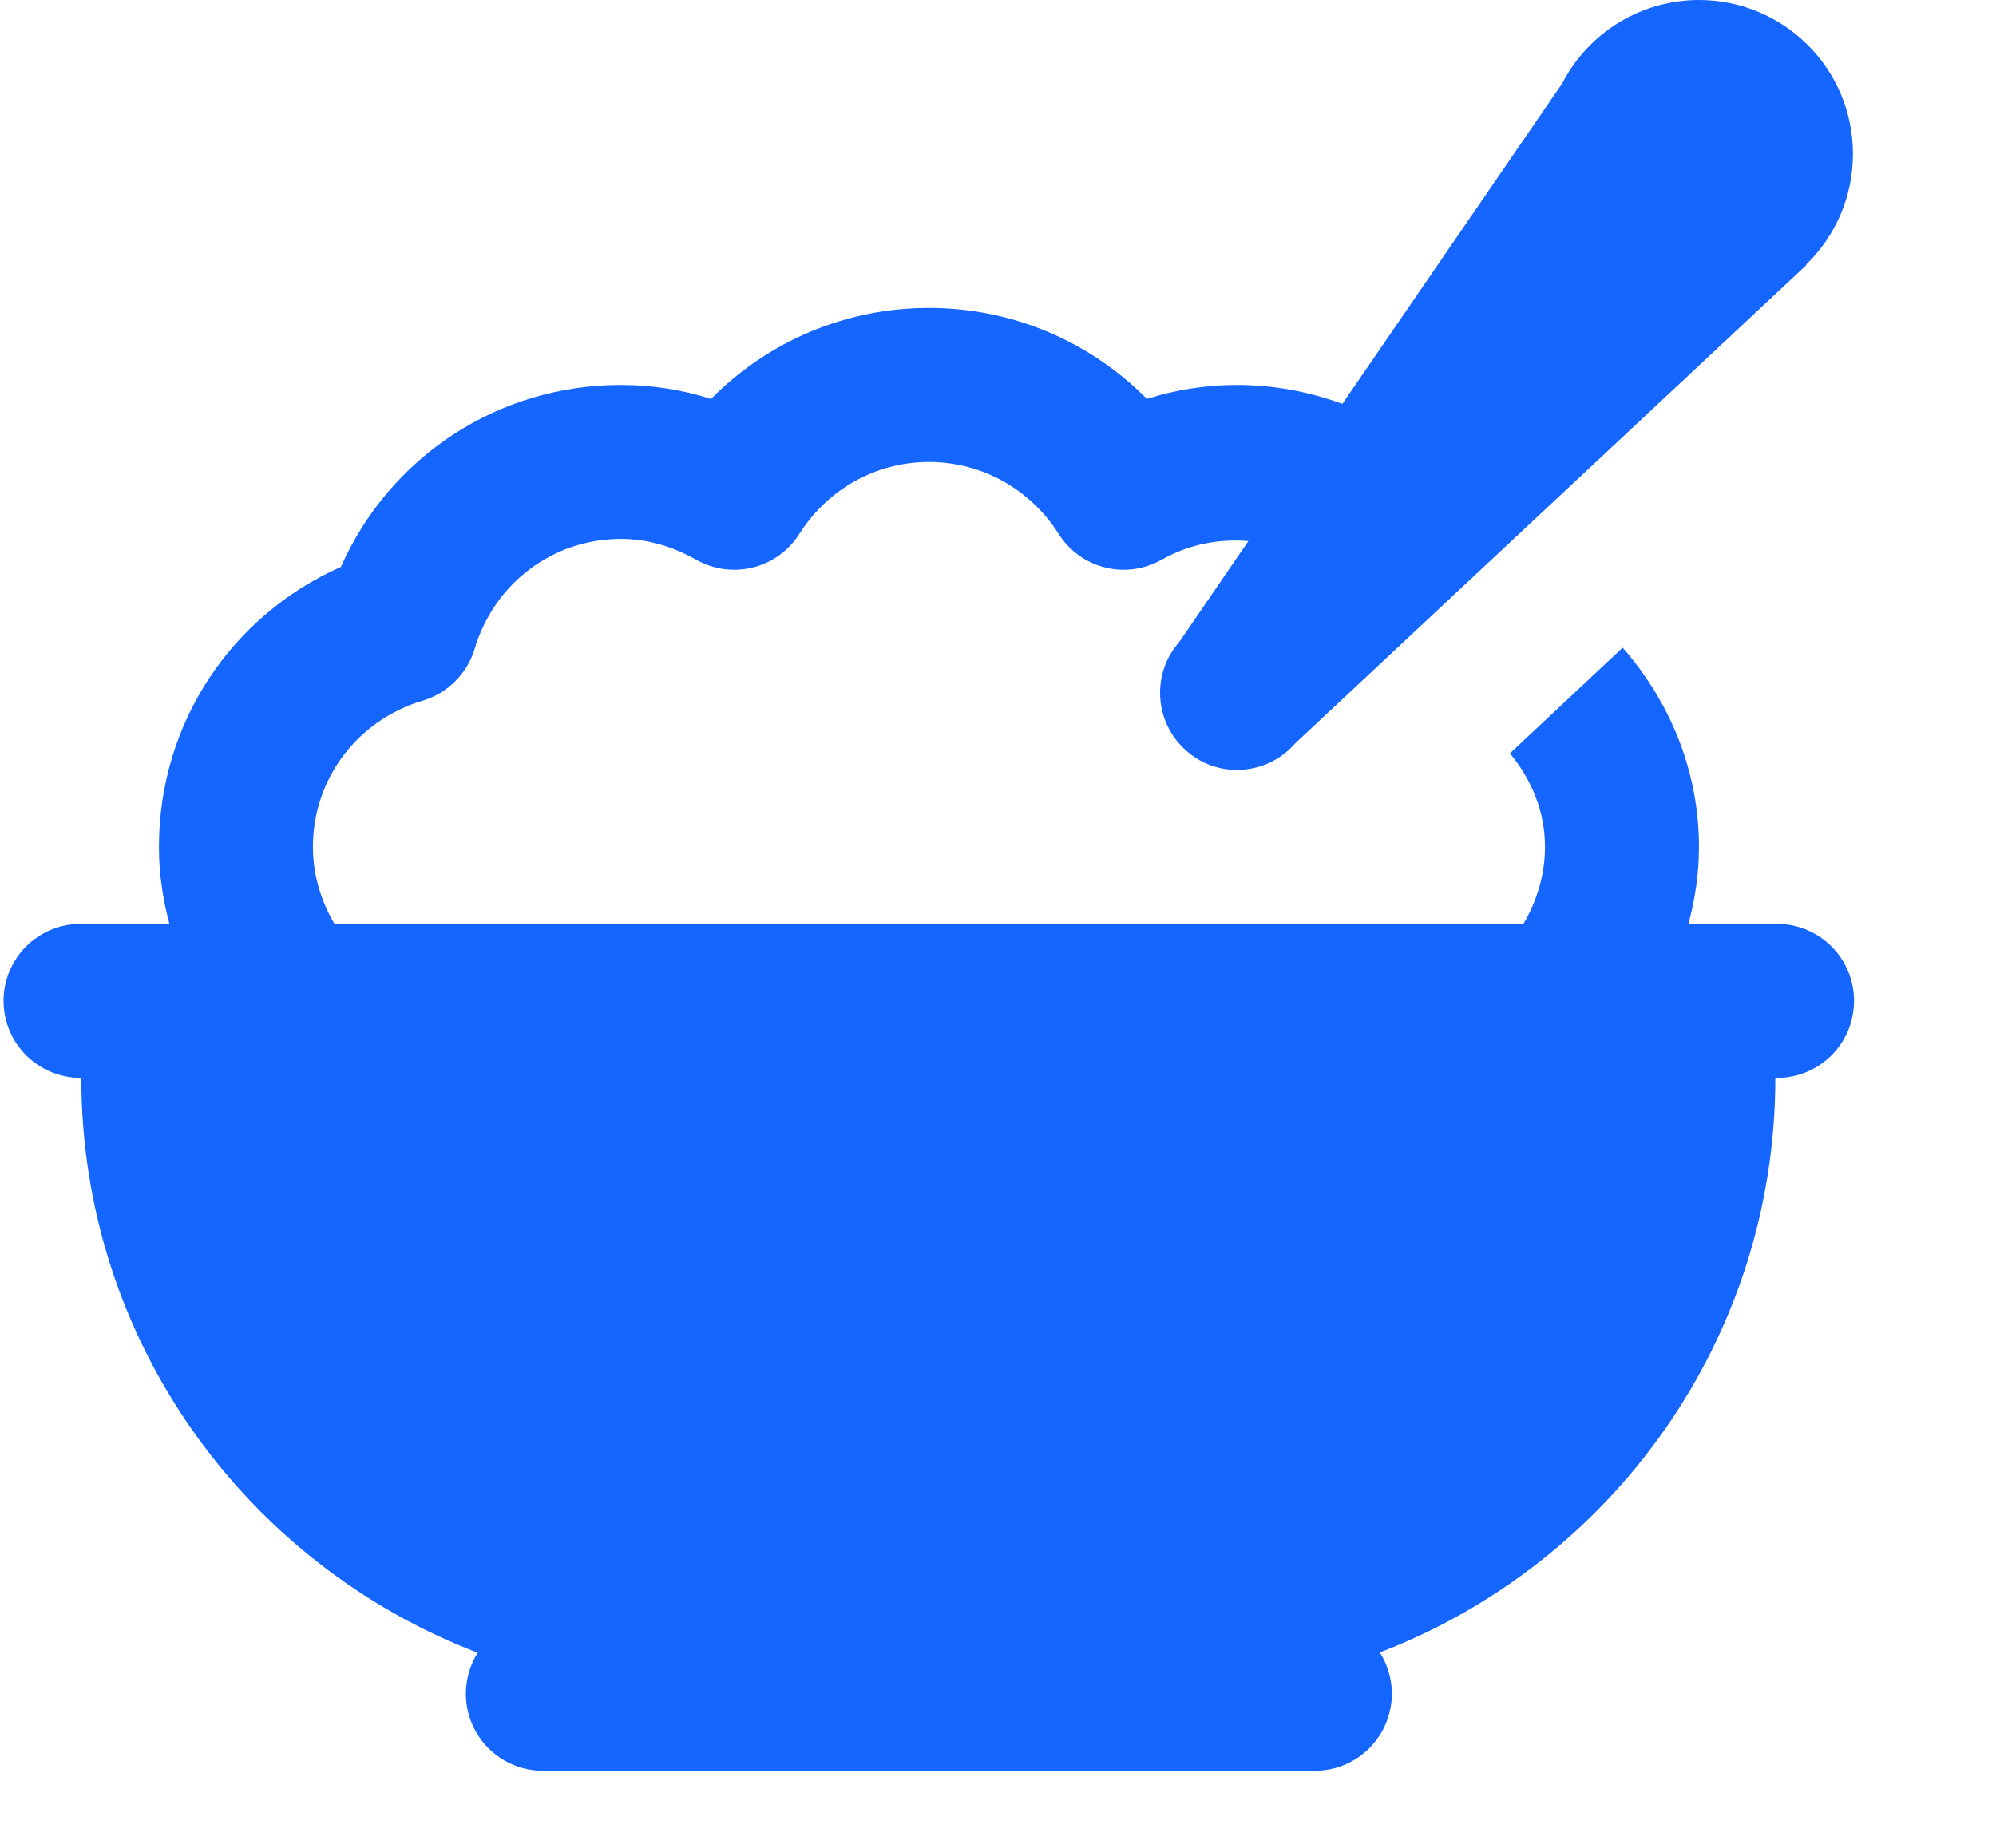 <?xml version="1.0" encoding="utf-8" ?>
<svg xmlns="http://www.w3.org/2000/svg" xmlns:xlink="http://www.w3.org/1999/xlink" width="27" height="25">
	<path fill="#1565FF" transform="translate(0.048 -9.53674e-07)" d="M22.934 0C22.155 0.001 21.442 0.435 21.085 1.127L18.11 5.464C17.664 5.3 17.184 5.208 16.684 5.208C16.27 5.208 15.86 5.271 15.466 5.397C14.693 4.615 13.642 4.166 12.518 4.166C11.394 4.166 10.343 4.615 9.57 5.397C9.175 5.271 8.766 5.208 8.351 5.208C6.689 5.208 5.227 6.177 4.563 7.67C3.071 8.333 2.102 9.795 2.102 11.458C2.102 11.819 2.154 12.167 2.244 12.499L1.06 12.499C0.684 12.493 0.334 12.689 0.144 13.012C-0.047 13.336 -0.048 13.737 0.14 14.062C0.328 14.387 0.676 14.586 1.052 14.583C1.052 18.136 3.281 21.162 6.414 22.36C6.211 22.683 6.2 23.092 6.387 23.425C6.574 23.758 6.928 23.962 7.31 23.957L17.726 23.957C18.108 23.962 18.462 23.756 18.648 23.422C18.834 23.088 18.822 22.679 18.617 22.356C21.744 21.155 23.967 18.132 23.967 14.583L23.975 14.583C24.351 14.588 24.7 14.391 24.89 14.066C25.079 13.742 25.079 13.34 24.89 13.016C24.7 12.691 24.351 12.494 23.975 12.499L22.791 12.499C22.882 12.167 22.934 11.819 22.934 11.458C22.934 10.43 22.541 9.494 21.902 8.762L20.377 10.192C20.666 10.544 20.851 10.975 20.851 11.458C20.851 11.839 20.739 12.192 20.56 12.499L4.476 12.499C4.296 12.192 4.185 11.839 4.185 11.458C4.185 10.54 4.783 9.744 5.674 9.478C6.008 9.377 6.271 9.115 6.372 8.78C6.637 7.89 7.434 7.291 8.351 7.291C8.698 7.291 9.039 7.386 9.368 7.572C9.853 7.847 10.467 7.694 10.764 7.224C11.15 6.615 11.804 6.25 12.518 6.25C13.231 6.25 13.886 6.615 14.273 7.224C14.57 7.694 15.183 7.847 15.667 7.572C16.049 7.356 16.452 7.289 16.839 7.32L15.901 8.689C15.523 9.121 15.567 9.779 16.001 10.158C16.196 10.332 16.44 10.416 16.684 10.416C16.974 10.416 17.263 10.297 17.469 10.06L24.388 3.585L24.382 3.581C24.788 3.188 25.017 2.648 25.017 2.083C25.017 0.933 24.084 0 22.934 0Z"/>
</svg>
